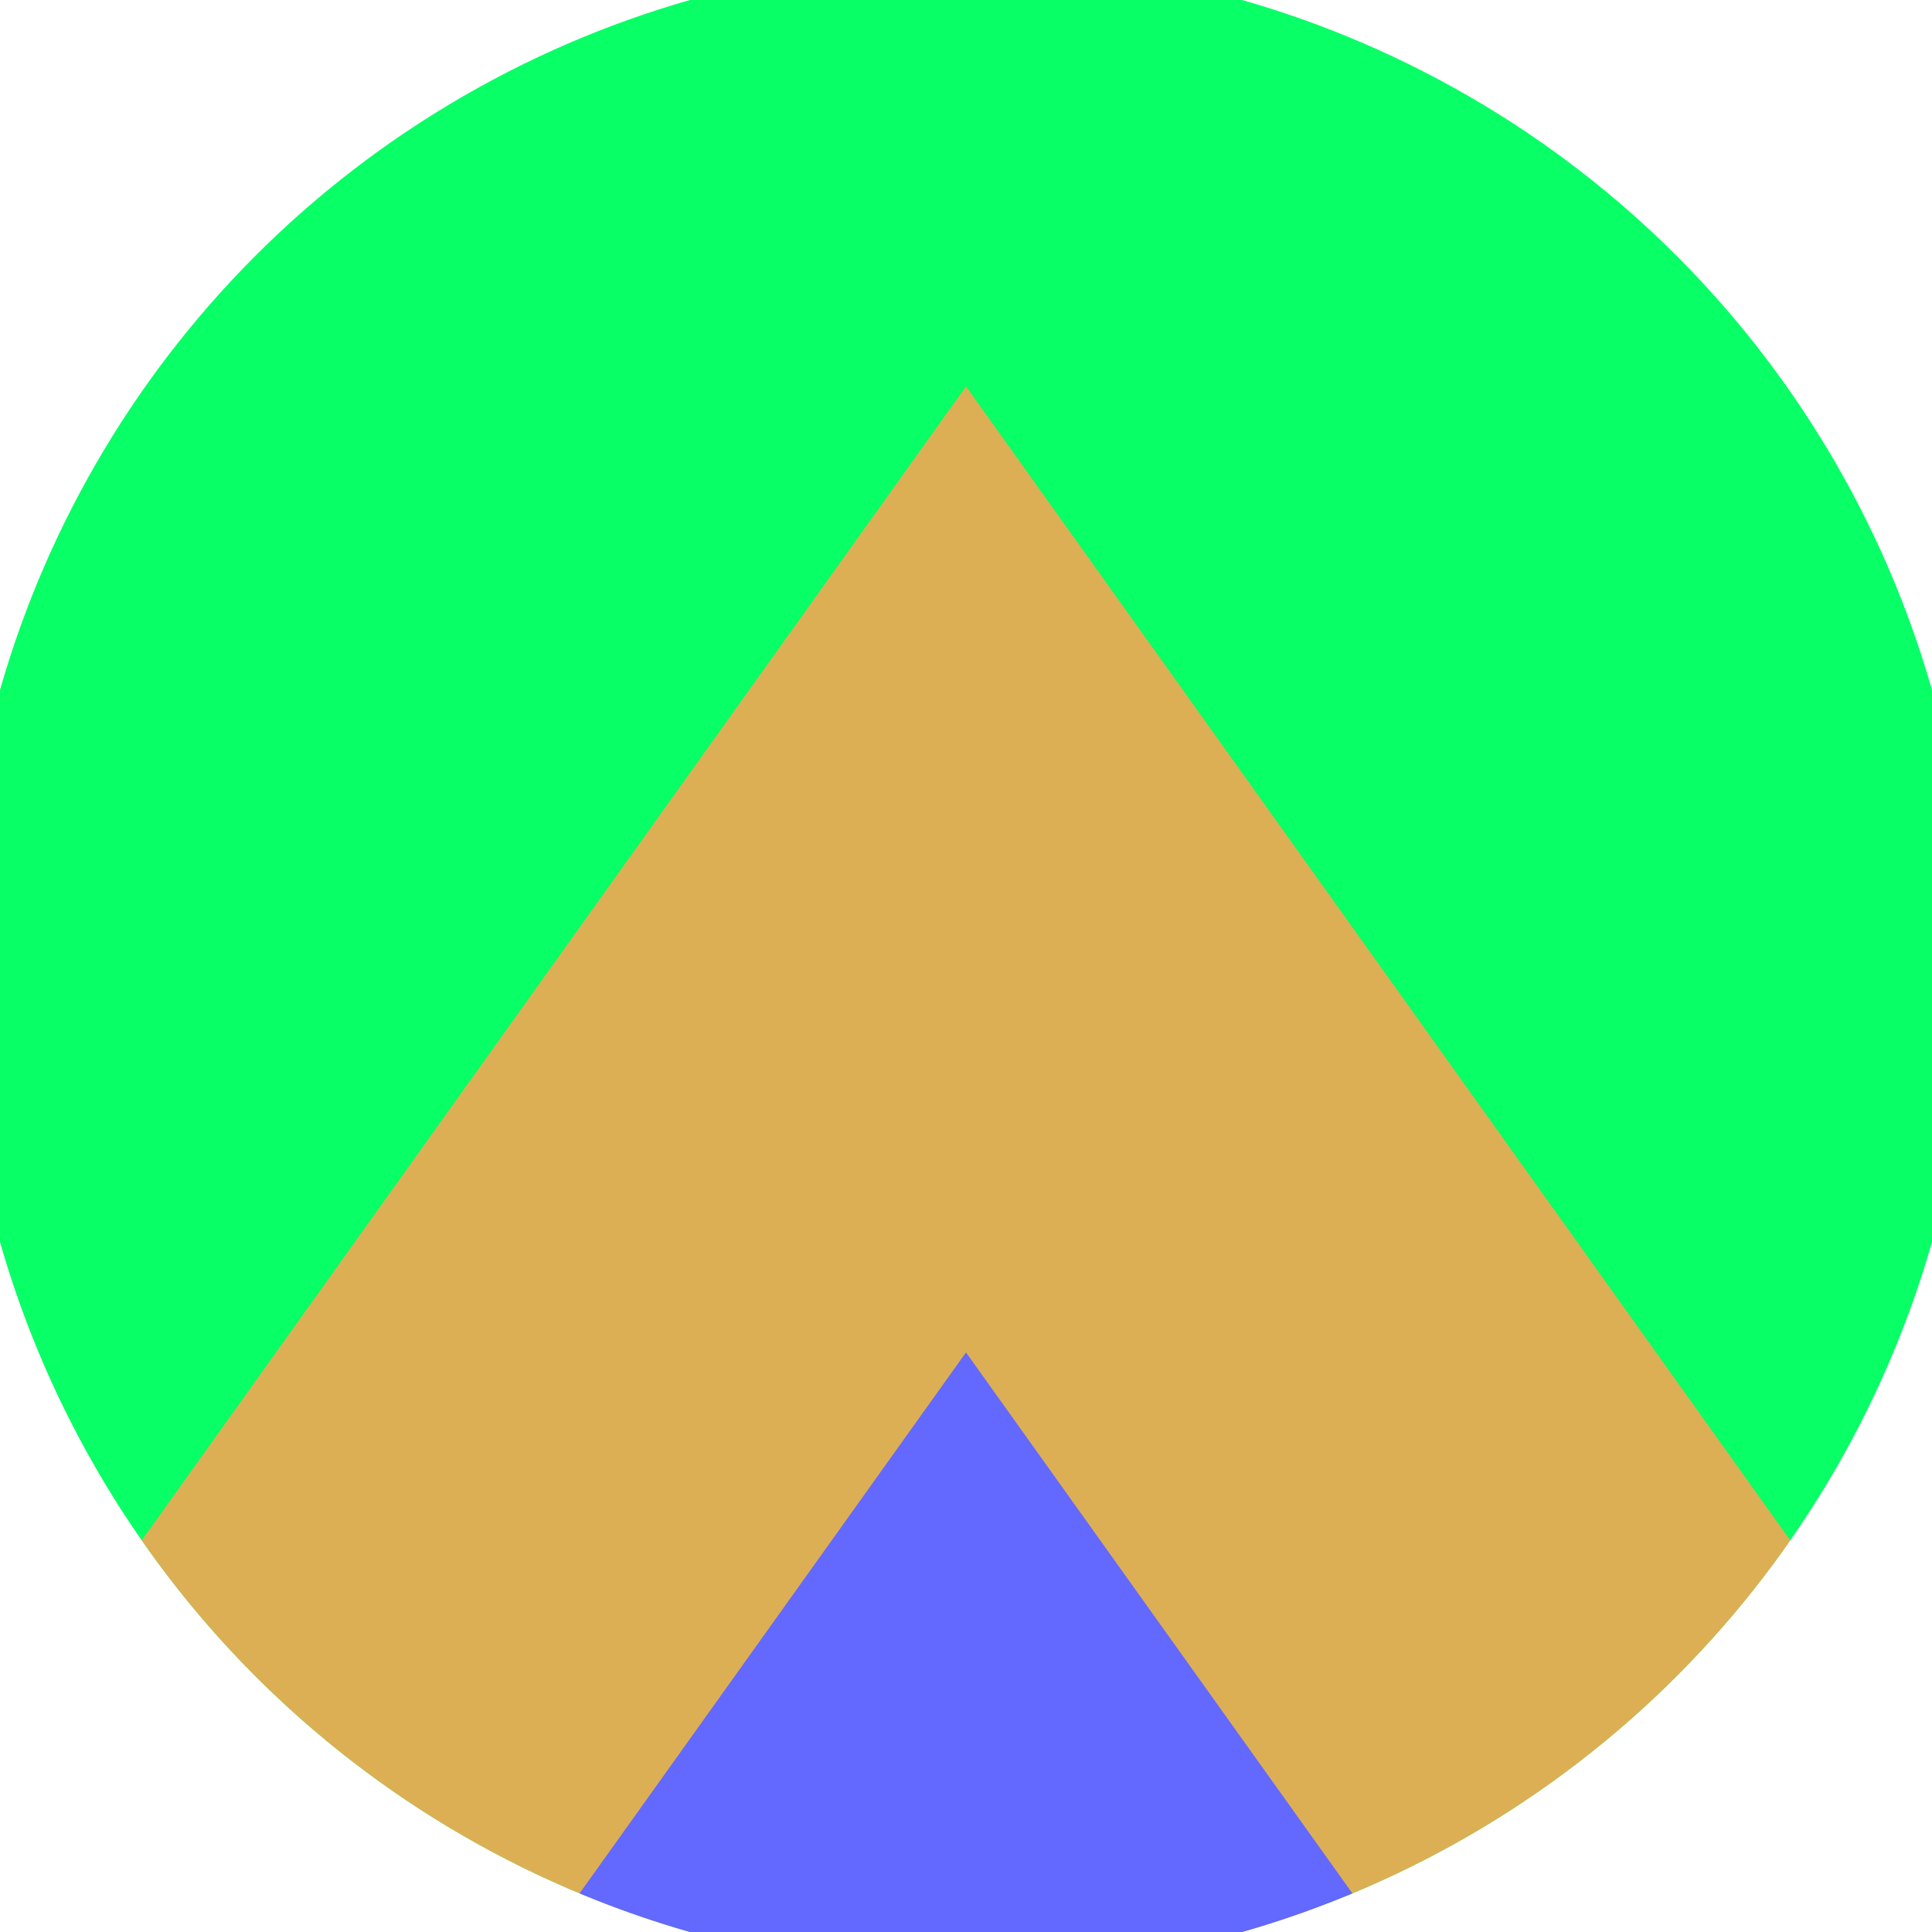<svg xmlns="http://www.w3.org/2000/svg" width="128" height="128" viewBox="0 0 100 100" shape-rendering="geometricPrecision">
                            <defs>
                                <clipPath id="clip">
                                    <circle cx="50" cy="50" r="52" />
                                    <!--<rect x="0" y="0" width="100" height="100"/>-->
                                </clipPath>
                            </defs>
                            <g transform="rotate(0 50 50)">
                            <rect x="0" y="0" width="100" height="100" fill="#08ff66" clip-path="url(#clip)"/><path d="M 50 20 L 100 90 V 101 H 0 V 90 Z" fill="#ddaf55" clip-path="url(#clip)"/><path d="M 50 70 L 100 140 V 101 H 0 V 140 Z" fill="#6368ff" clip-path="url(#clip)"/></g></svg>